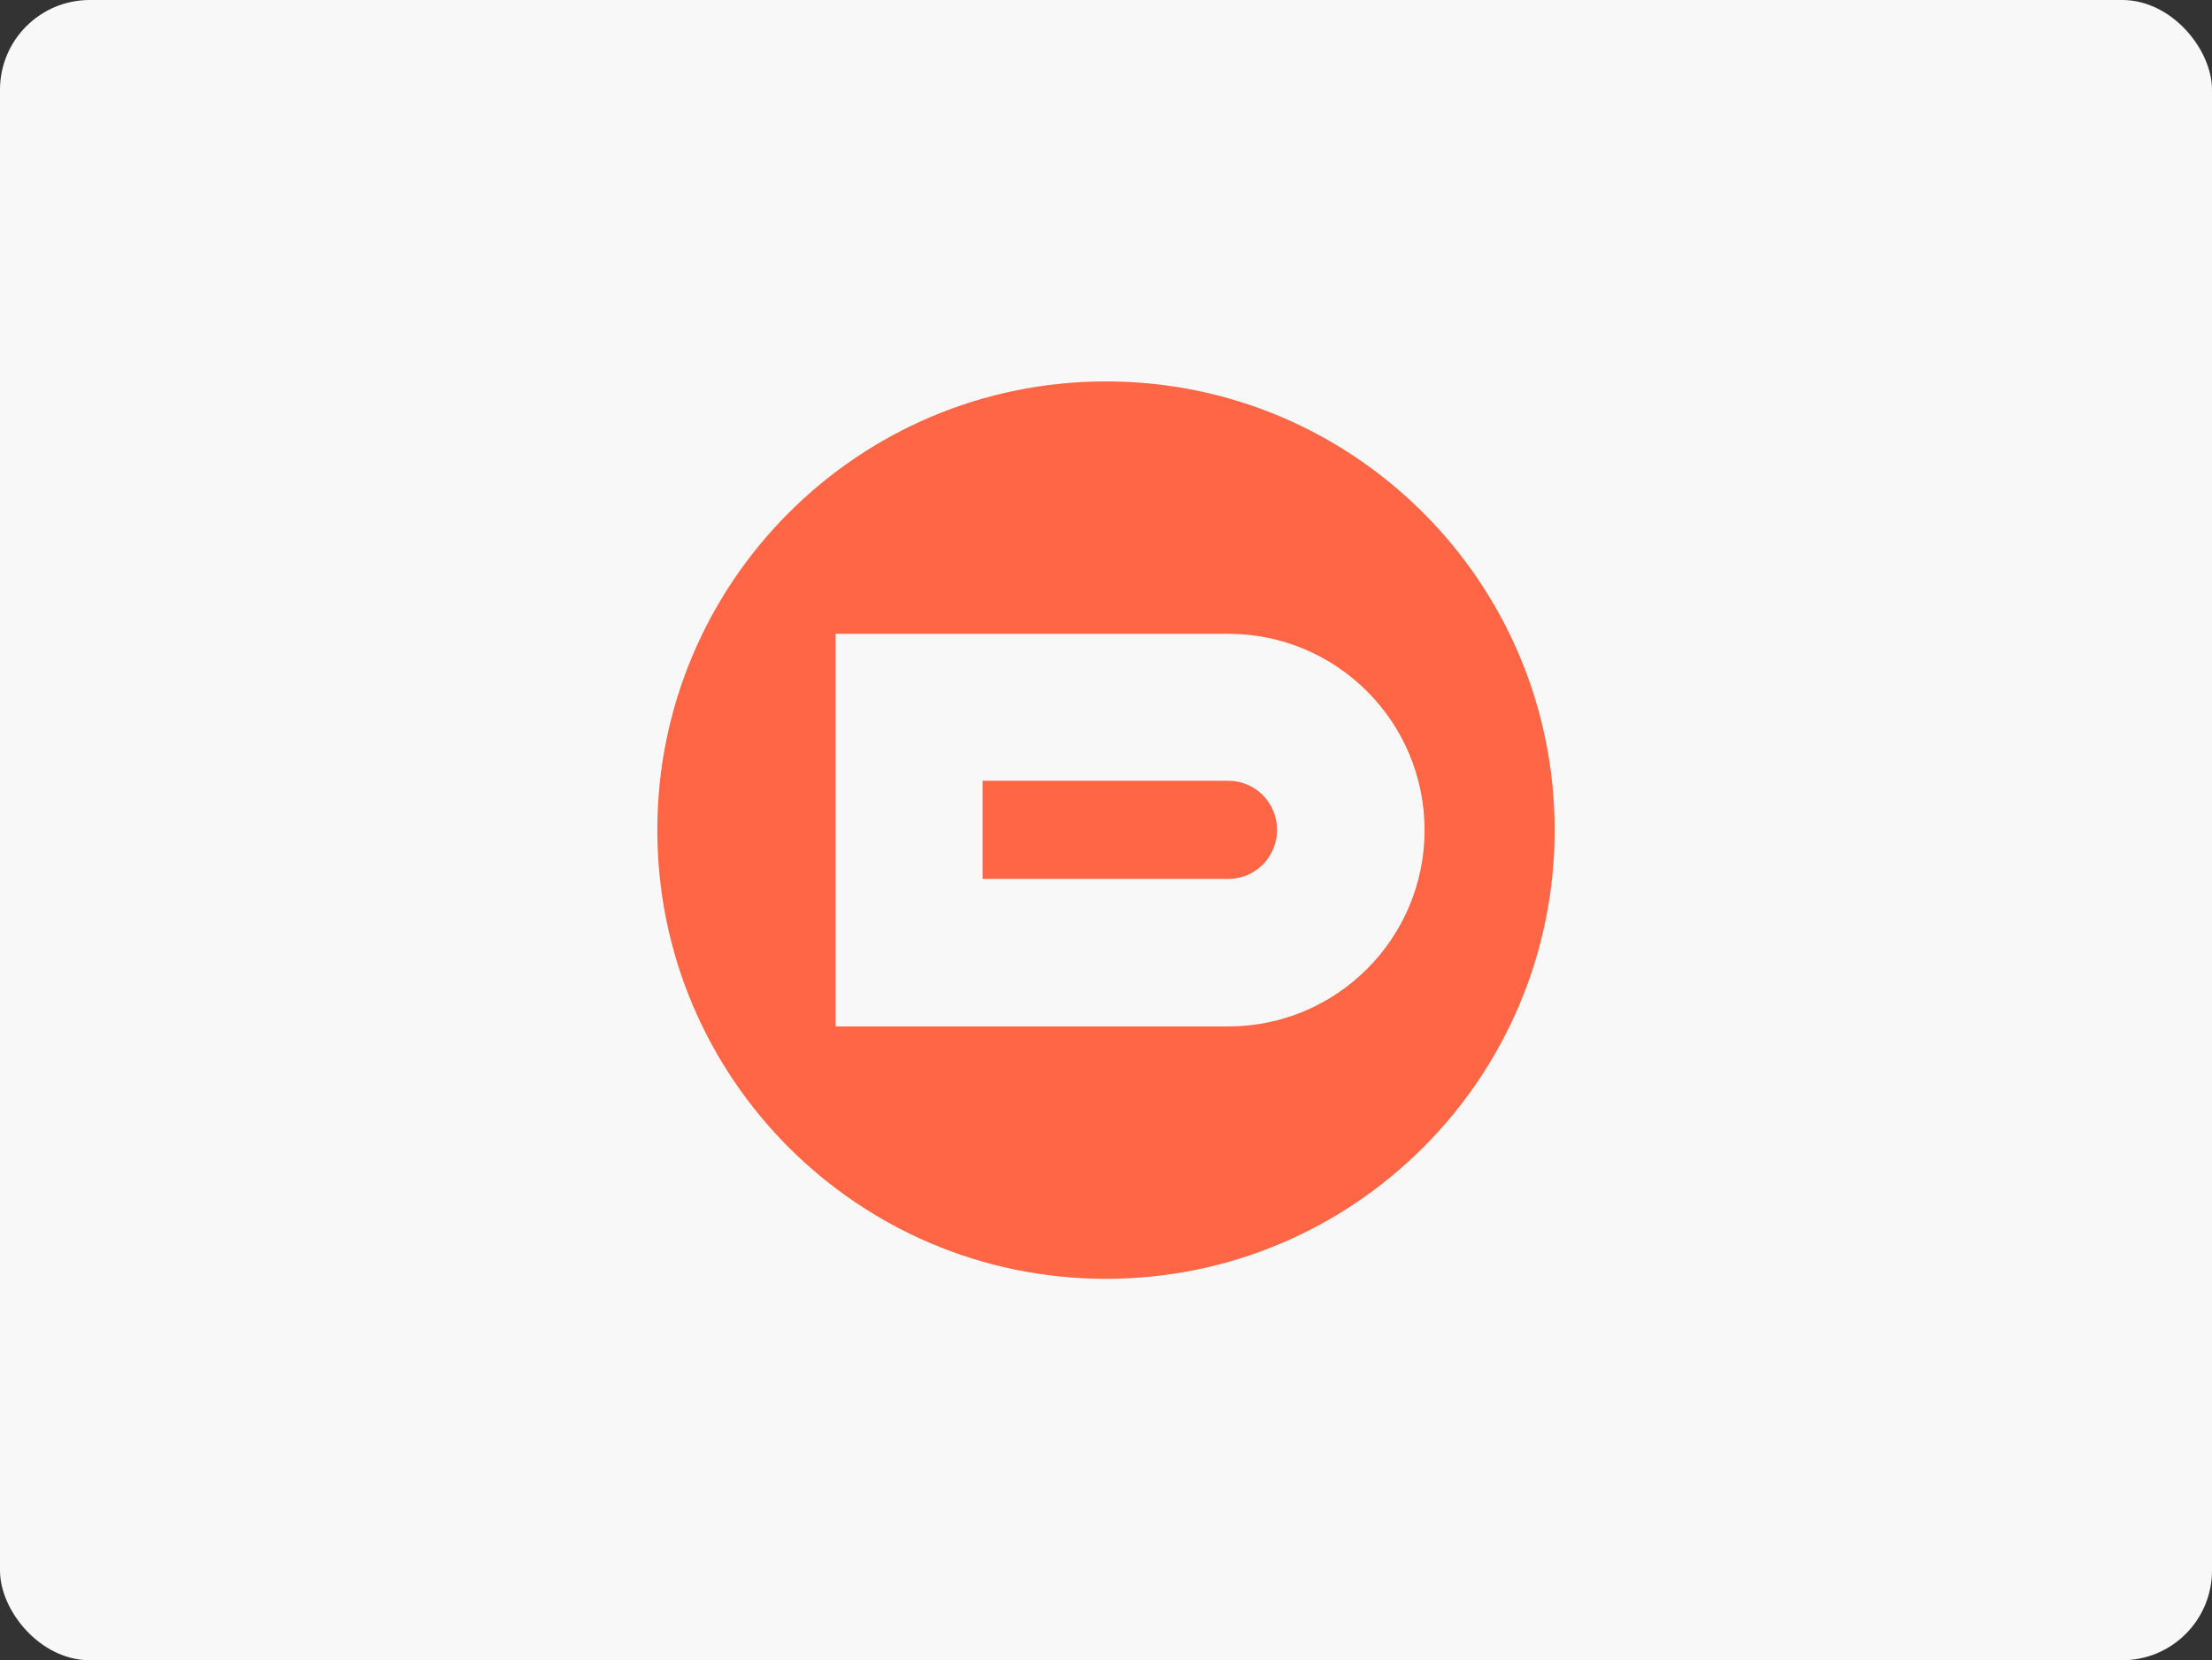 <?xml version="1.0" encoding="UTF-8"?>
<svg xmlns="http://www.w3.org/2000/svg" width="493" height="370" viewBox="0 0 493 370" fill="none">
  <rect x="0" y="0" width="493" height="370" fill="#333333" stroke="none"/>
  <rect width="493" height="370" rx="20" fill="#F8F8F8"></rect>
  <path d="M346.5 185C346.5 240.228 301.728 285 246.5 285C191.272 285 146.5 240.228 146.5 185C146.5 129.772 191.272 85 246.5 85C301.728 85 346.5 129.772 346.5 185Z" fill="#F8F8F8"></path>
  <path fill-rule="evenodd" clip-rule="evenodd" d="M246.5 285C301.728 285 346.5 240.228 346.5 185C346.5 129.772 301.728 85 246.5 85C191.272 85 146.5 129.772 146.5 185C146.5 240.228 191.272 285 246.5 285ZM273.75 228.75C297.913 228.75 317.5 209.162 317.5 185C317.5 160.838 297.913 141.25 273.75 141.25H186.25V228.75H273.75ZM284.625 184.938C284.625 190.979 279.791 195.876 273.75 195.876H219V174.001H273.75C279.791 174.001 284.625 178.898 284.625 184.938Z" fill="#FE6645"></path>
</svg>
